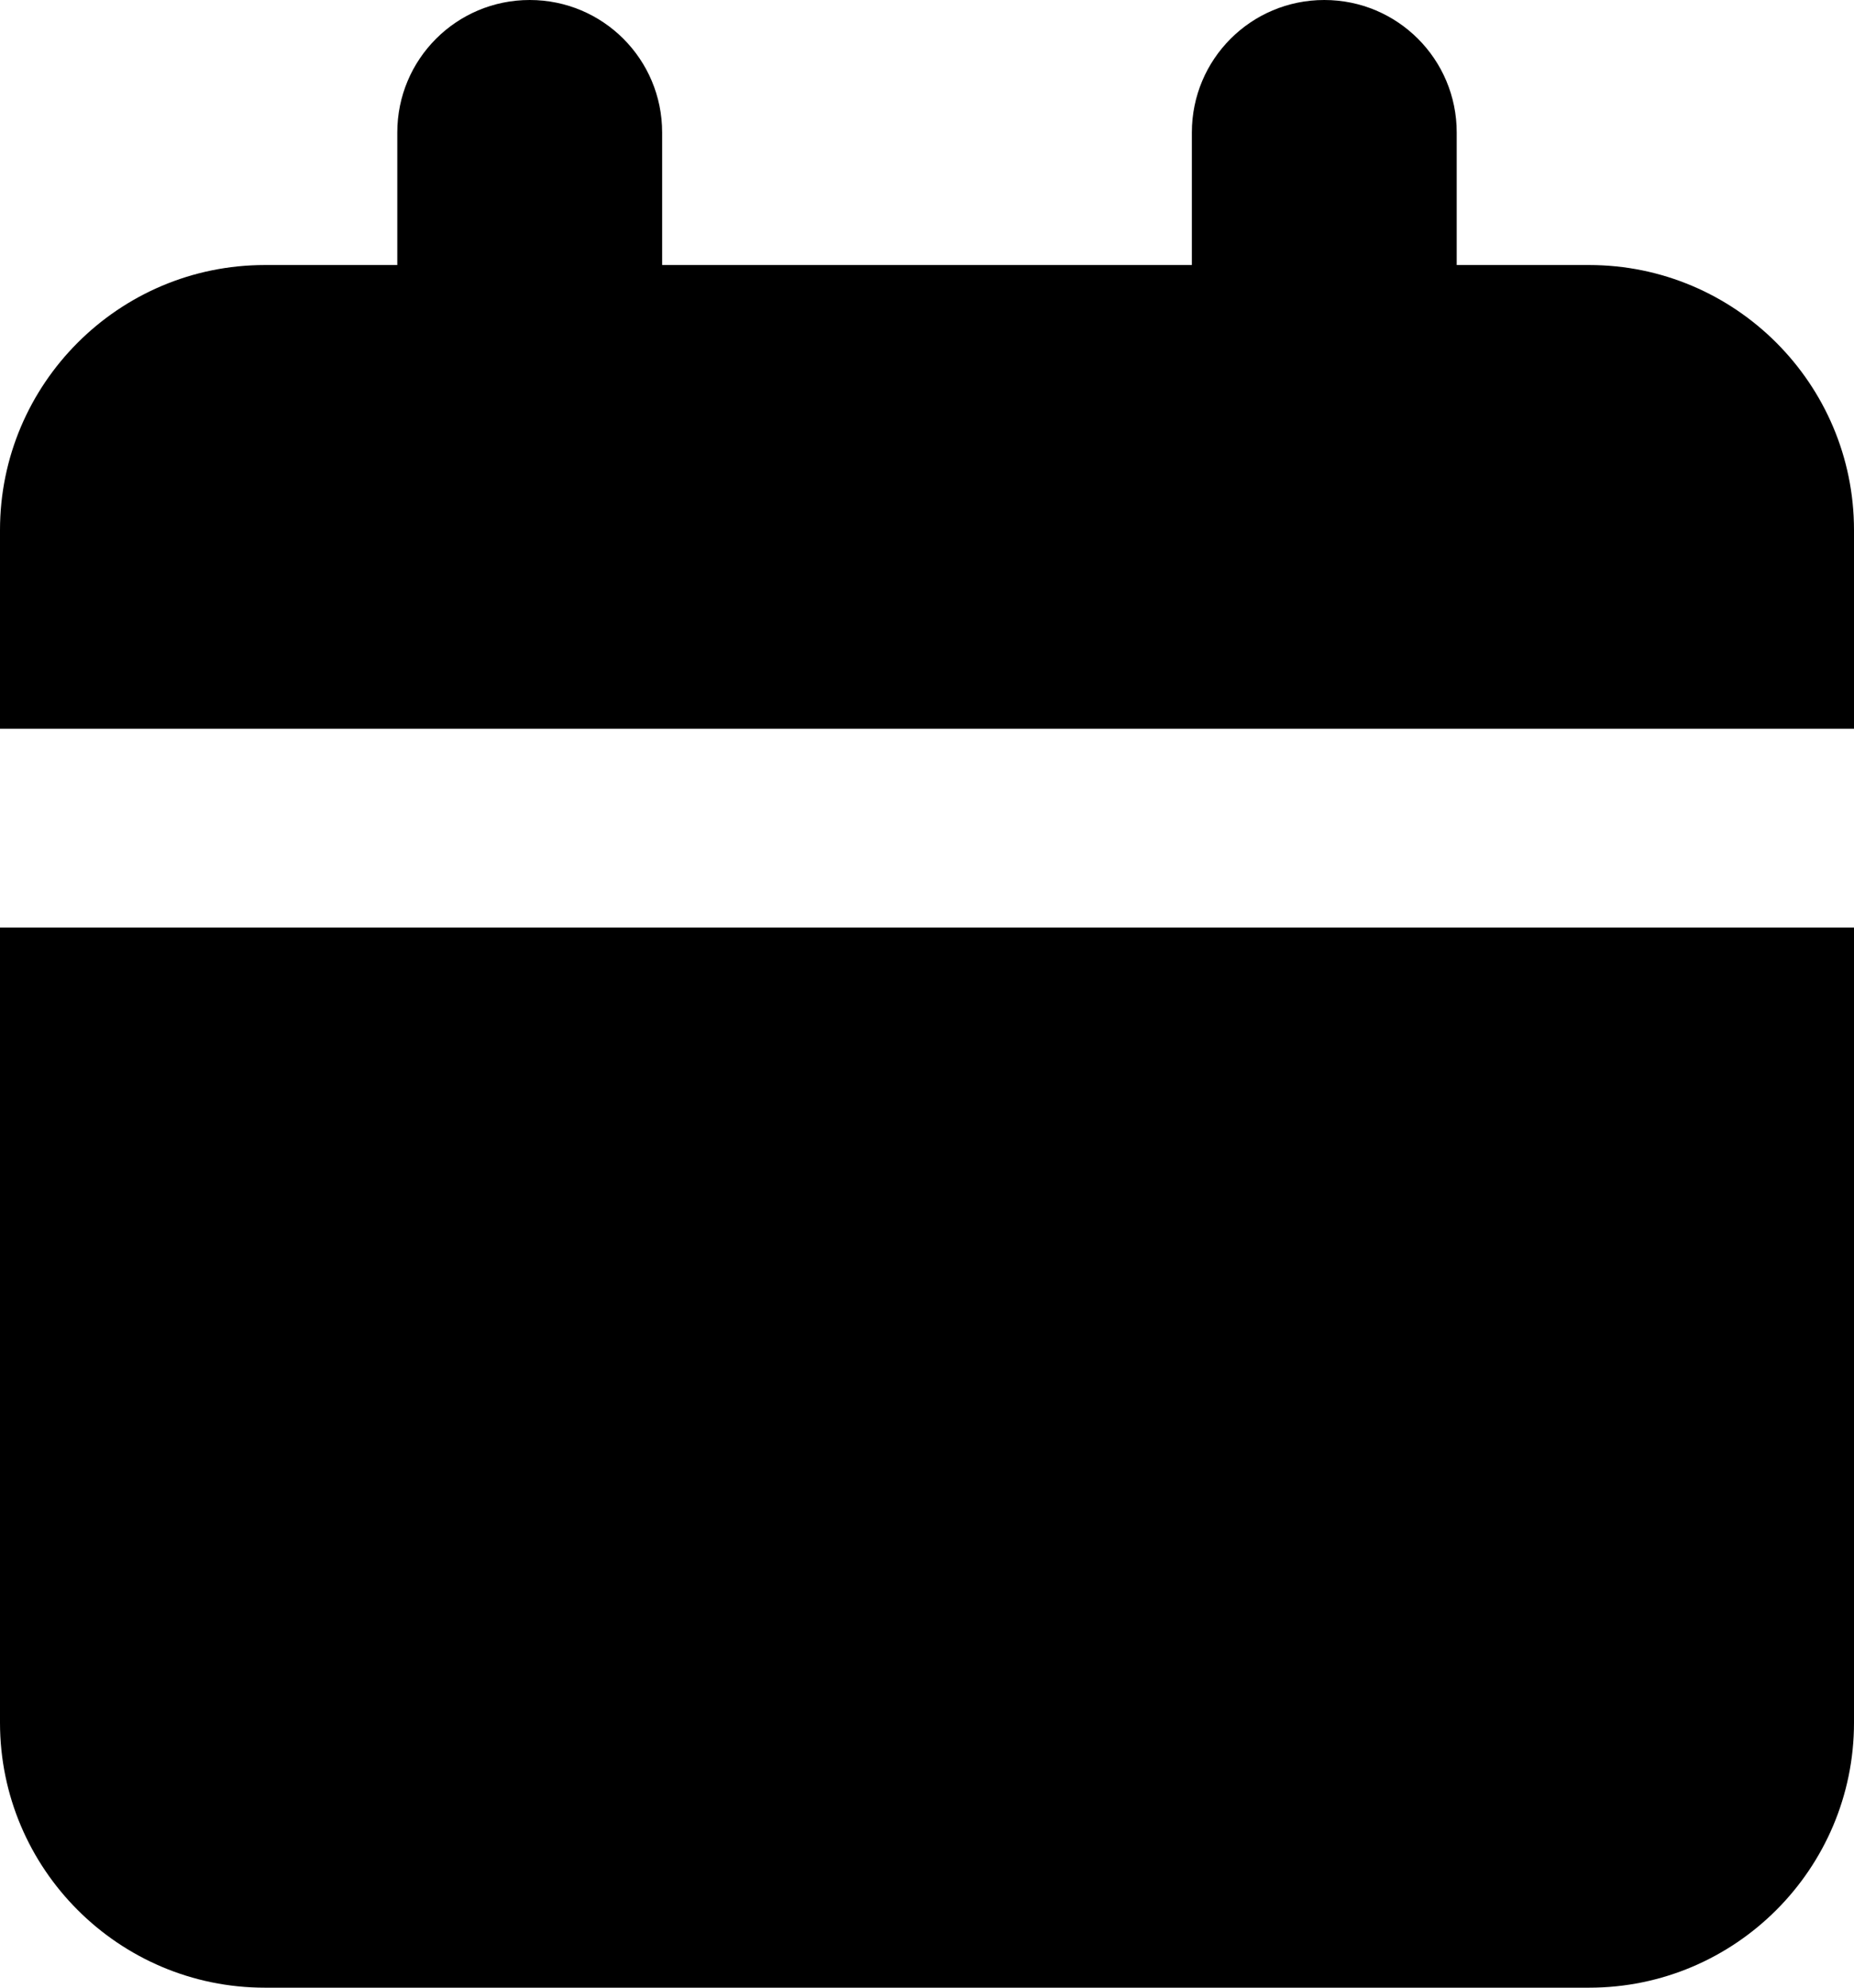 <?xml version="1.0" encoding="UTF-8" standalone="no"?>
<svg
   viewBox="0 0 448 480"
   version="1.1"
   id="svg1"
   sodipodi:docname="calendar.svg"
   width="448"
   height="480"
   inkscape:version="1.4.2 (f4327f4, 2025-05-13)"
   xmlns:inkscape="http://www.inkscape.org/namespaces/inkscape"
   xmlns:sodipodi="http://sodipodi.sourceforge.net/DTD/sodipodi-0.dtd"
   xmlns="http://www.w3.org/2000/svg"
   xmlns:svg="http://www.w3.org/2000/svg">
  <defs
     id="defs1" />
  <sodipodi:namedview
     id="namedview1"
     pagecolor="#ffffff"
     bordercolor="#000000"
     borderopacity="0.25"
     inkscape:showpageshadow="2"
     inkscape:pageopacity="0.0"
     inkscape:pagecheckerboard="0"
     inkscape:deskcolor="#d1d1d1"
     inkscape:zoom="0.98242188"
     inkscape:cx="223.93638"
     inkscape:cy="256"
     inkscape:window-width="1366"
     inkscape:window-height="705"
     inkscape:window-x="-8"
     inkscape:window-y="-8"
     inkscape:window-maximized="1"
     inkscape:current-layer="svg1" />
  <!--! Font Awesome Free 7.0.0 by @fontawesome - https://fontawesome.com License - https://fontawesome.com/license/free (Icons: CC BY 4.0, Fonts: SIL OFL 1.1, Code: MIT License) Copyright 2025 Fonticons, Inc. -->
  <path
     fill="currentColor"
     d="M 128,0 C 110.3,0 96,14.3 96,32 V 64 H 64 C 28.7,64 0,92.7 0,128 v 48 H 448 V 128 C 448,92.7 419.3,64 384,64 H 352 V 32 C 352,14.3 337.7,0 320,0 302.3,0 288,14.3 288,32 V 64 H 160 V 32 C 160,14.3 145.7,0 128,0 Z M 0,224 v 192 c 0,35.3 28.7,64 64,64 h 320 c 35.3,0 64,-28.7 64,-64 V 224 Z"
     id="path1" />
</svg>
